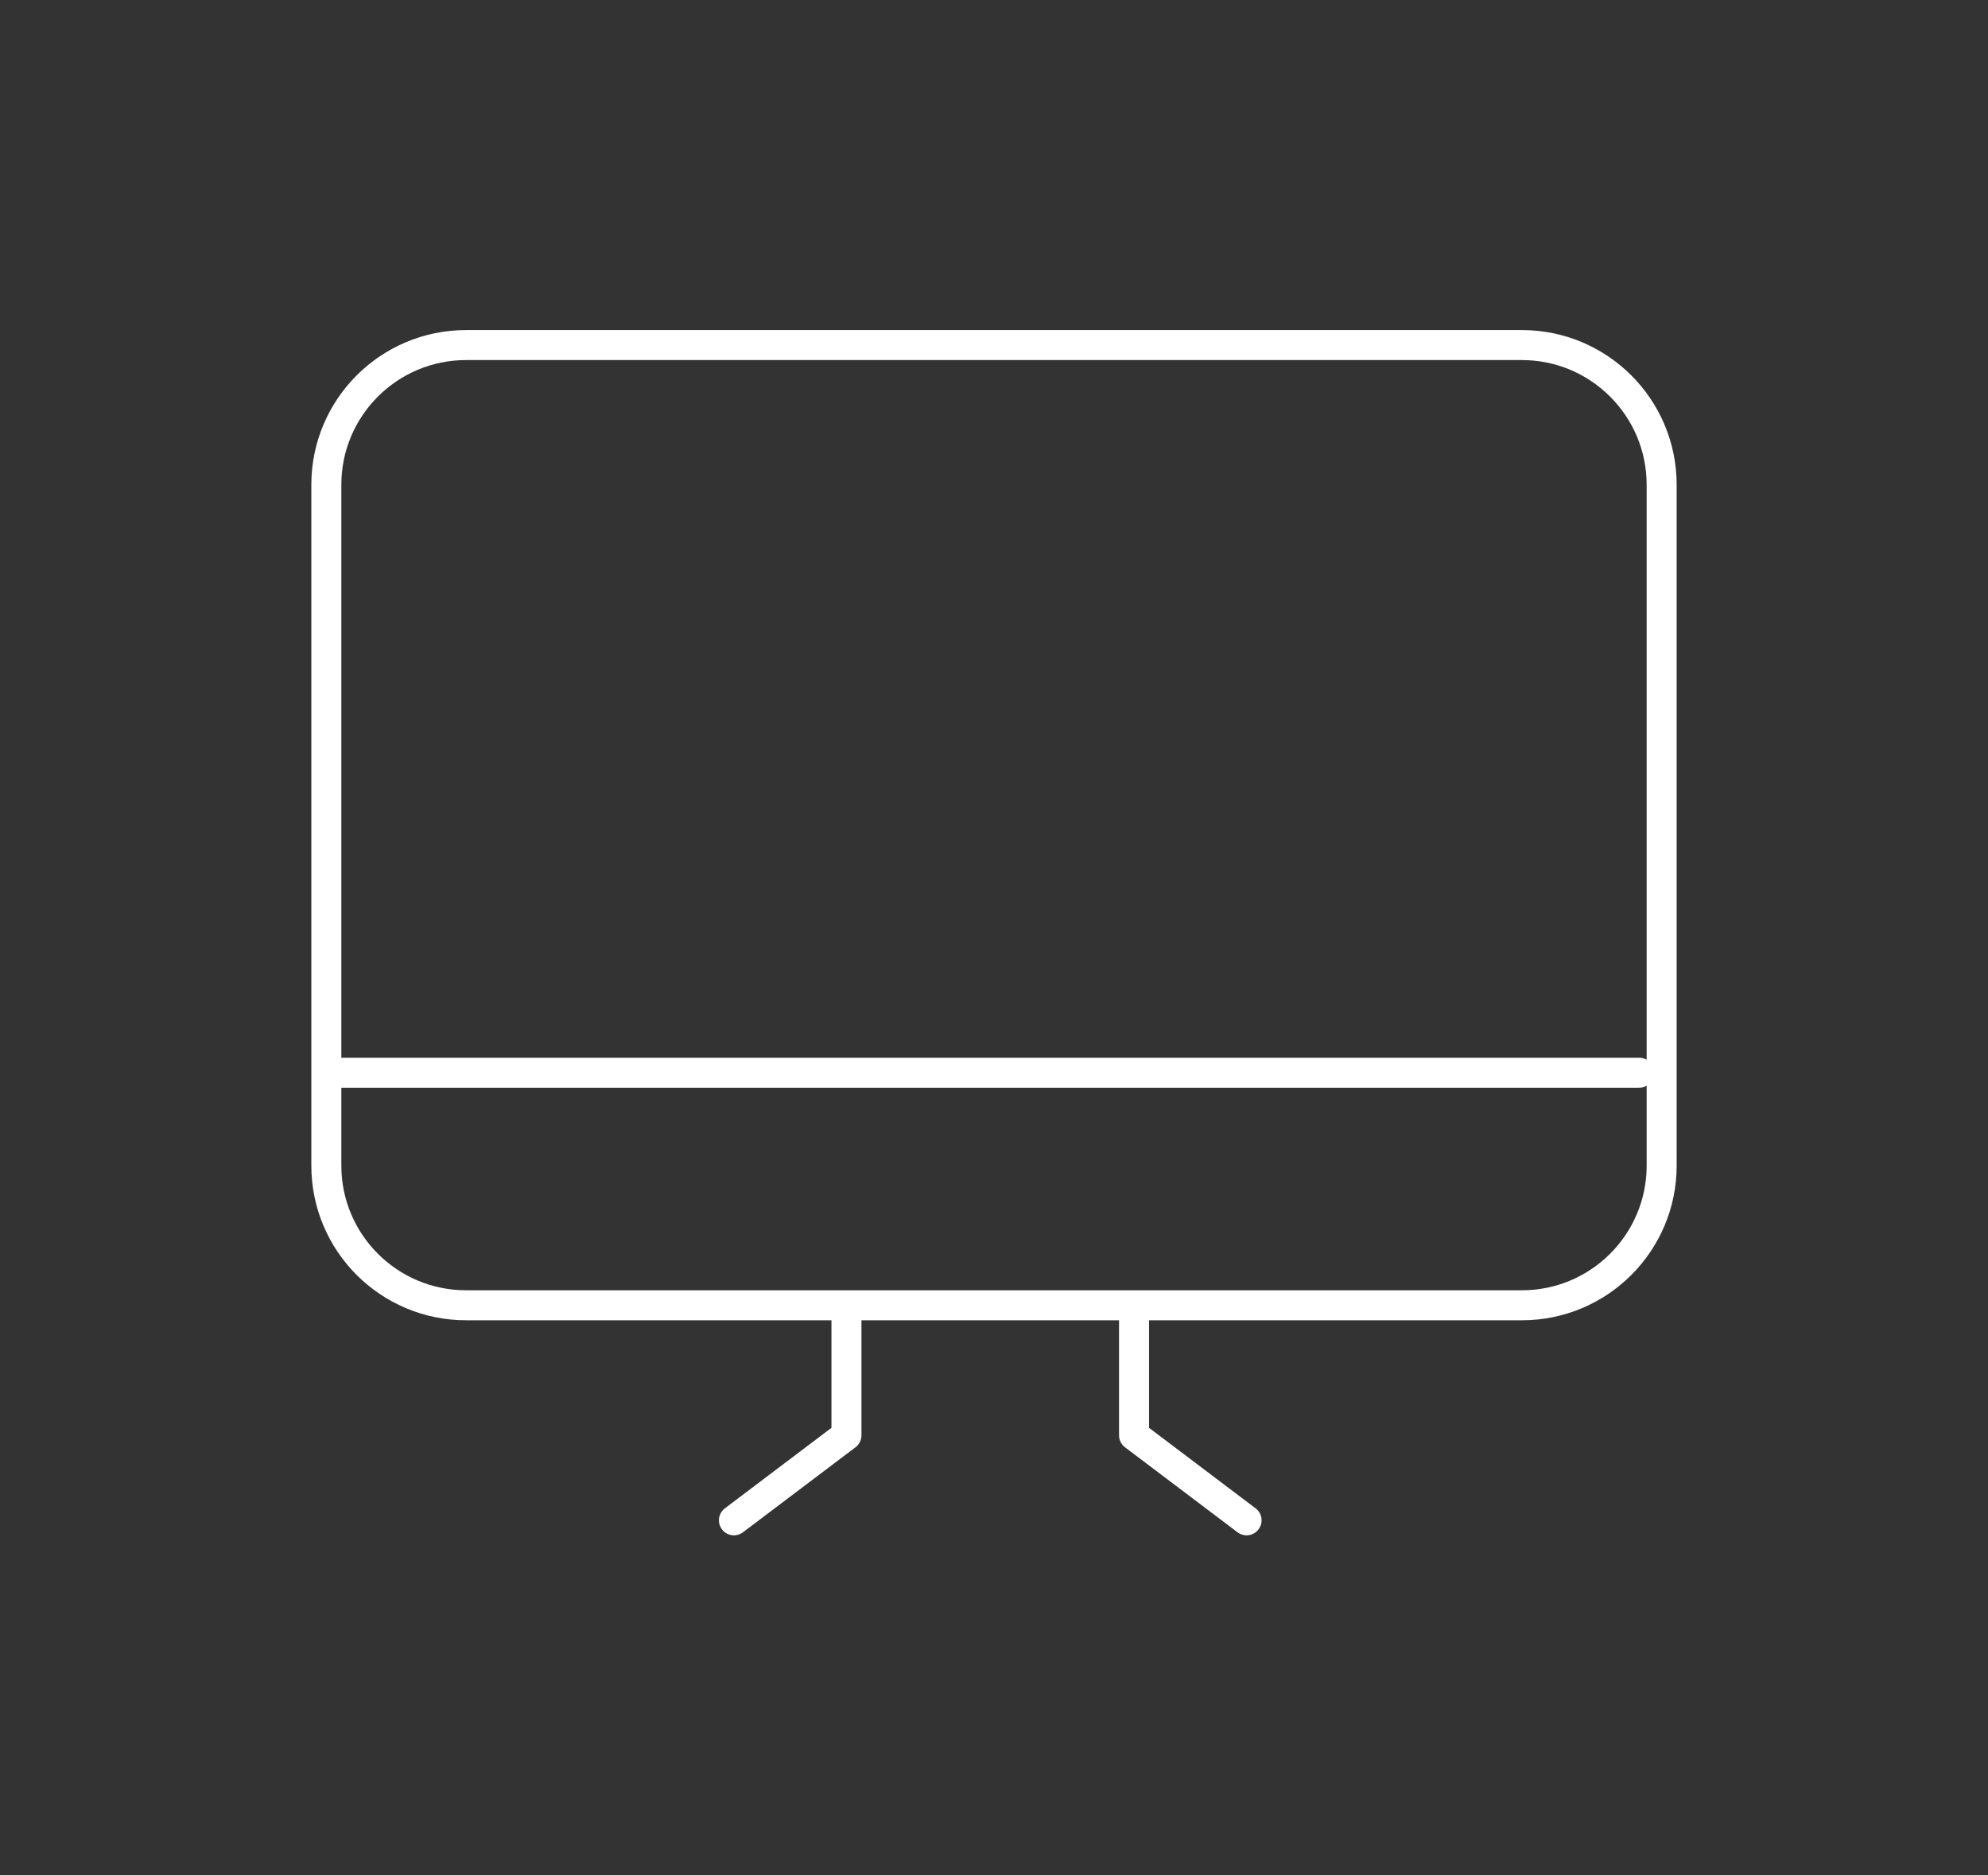 <?xml version="1.0" encoding="utf-8"?>
<!-- Generator: Adobe Illustrator 15.0.0, SVG Export Plug-In . SVG Version: 6.00 Build 0)  -->
<!DOCTYPE svg PUBLIC "-//W3C//DTD SVG 1.1//EN" "http://www.w3.org/Graphics/SVG/1.1/DTD/svg11.dtd">
<svg version="1.1" id="Layer_1" xmlns="http://www.w3.org/2000/svg" xmlns:xlink="http://www.w3.org/1999/xlink" x="0px" y="0px"
	 width="132.5px" height="125px" viewBox="0 0 132.5 125" enable-background="new 0 0 132.5 125" xml:space="preserve">
<rect x="0" y="0" width="132.5" height="125" fill="#333333" stroke="none"/>
<g>
	<g>
		<path fill="none" stroke="#FFFFFF" stroke-width="2" stroke-linecap="round" stroke-linejoin="round" stroke-miterlimit="10" d="
			M110.75,77.687c0,5.144-4.17,9.313-9.314,9.313H31.064c-5.145,0-9.314-4.17-9.314-9.313V32.313c0-5.144,4.17-9.313,9.314-9.313
			h70.371c5.145,0,9.314,4.17,9.314,9.313V77.687z"/>
	</g>
	
		<line fill="none" stroke="#FFFFFF" stroke-width="2" stroke-linecap="round" stroke-linejoin="round" stroke-miterlimit="10" x1="22.75" y1="71.5" x2="109.25" y2="71.5"/>
	
		<polyline fill="none" stroke="#FFFFFF" stroke-width="2" stroke-linecap="round" stroke-linejoin="round" stroke-miterlimit="10" points="
		56.416,88 56.416,95.667 48.916,101.333 	"/>
	
		<polyline fill="none" stroke="#FFFFFF" stroke-width="2" stroke-linecap="round" stroke-linejoin="round" stroke-miterlimit="10" points="
		75.584,88 75.584,95.667 83.084,101.333 	"/>
</g>
</svg>
